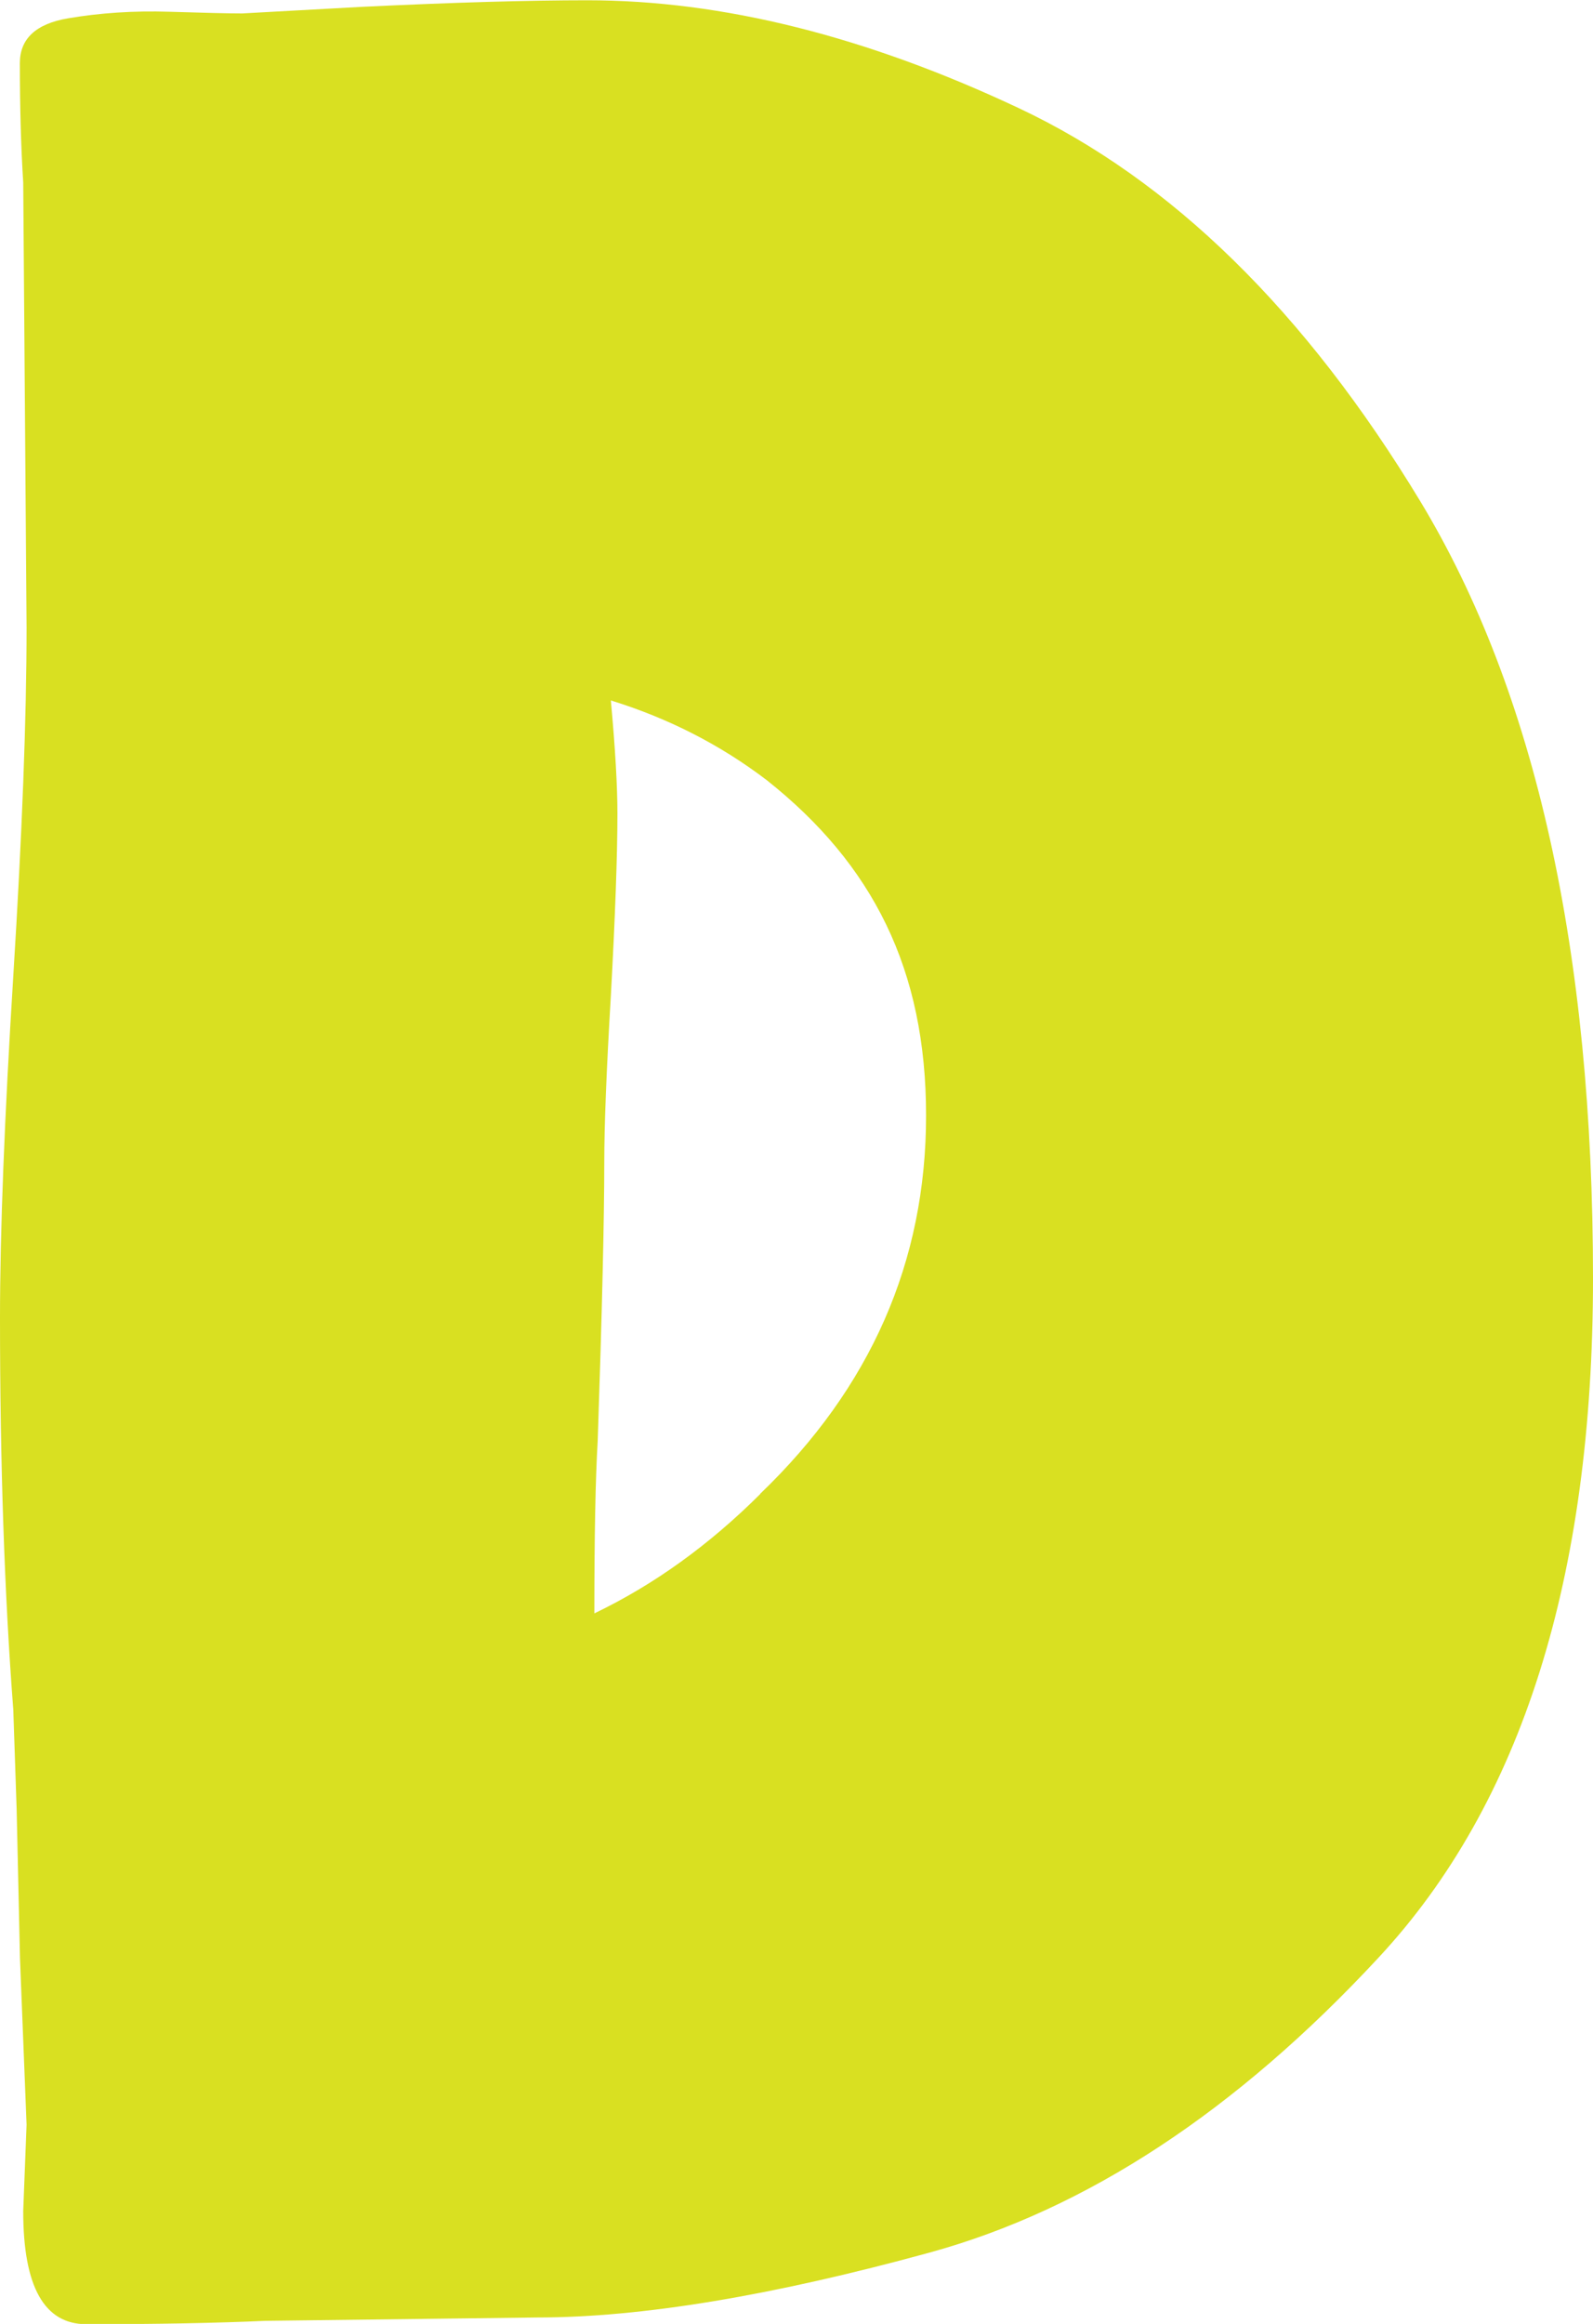 <?xml version="1.0" encoding="UTF-8"?>
<svg id="Capa_2" data-name="Capa 2" xmlns="http://www.w3.org/2000/svg" viewBox="0 0 113.91 166.12">
  <defs>
    <style>
      .cls-1 {
        fill: #d9e021;
      }
    </style>
  </defs>
  <g id="Capa_1-2" data-name="Capa 1">
    <path class="cls-1" d="M1.66,158.05l.24-6.17-.47-11.87-.24-10.68-.24-7.12c-.63-8.22-.95-17.56-.95-28,0-6.17.32-14.32.95-24.44.63-10.12.95-18.43.95-24.92l-.24-31.8c-.16-2.53-.24-5.38-.24-8.54,0-1.74,1.15-2.81,3.44-3.2,2.29-.39,4.71-.55,7.24-.47,2.53.08,4.27.12,5.22.12l8.54-.47c6.64-.32,12.02-.47,16.14-.47,9.65,0,19.93,2.57,30.85,7.71,10.92,5.14,20.49,14.52,28.72,28.12,8.22,13.61,12.34,32.12,12.34,55.53,0,21.36-5.1,37.54-15.31,48.53-10.2,11-20.92,18.04-32.16,21.12-11.24,3.08-20.57,4.63-28,4.63l-19.46.24c-3.48.16-7.75.24-12.81.24-3.01,0-4.51-2.69-4.51-8.07ZM54.35,106.79c7.91-7.59,11.87-16.61,11.87-27.05s-3.8-17.95-11.39-23.97c-3.32-2.53-7.04-4.43-11.15-5.7.32,3.48.47,6.17.47,8.07,0,3.01-.16,7.36-.47,13.05-.32,5.38-.47,9.34-.47,11.87,0,4.12-.16,10.76-.47,19.93-.16,2.69-.24,6.8-.24,12.34,4.27-2.05,8.22-4.9,11.87-8.54Z"/>
  </g>
</svg>